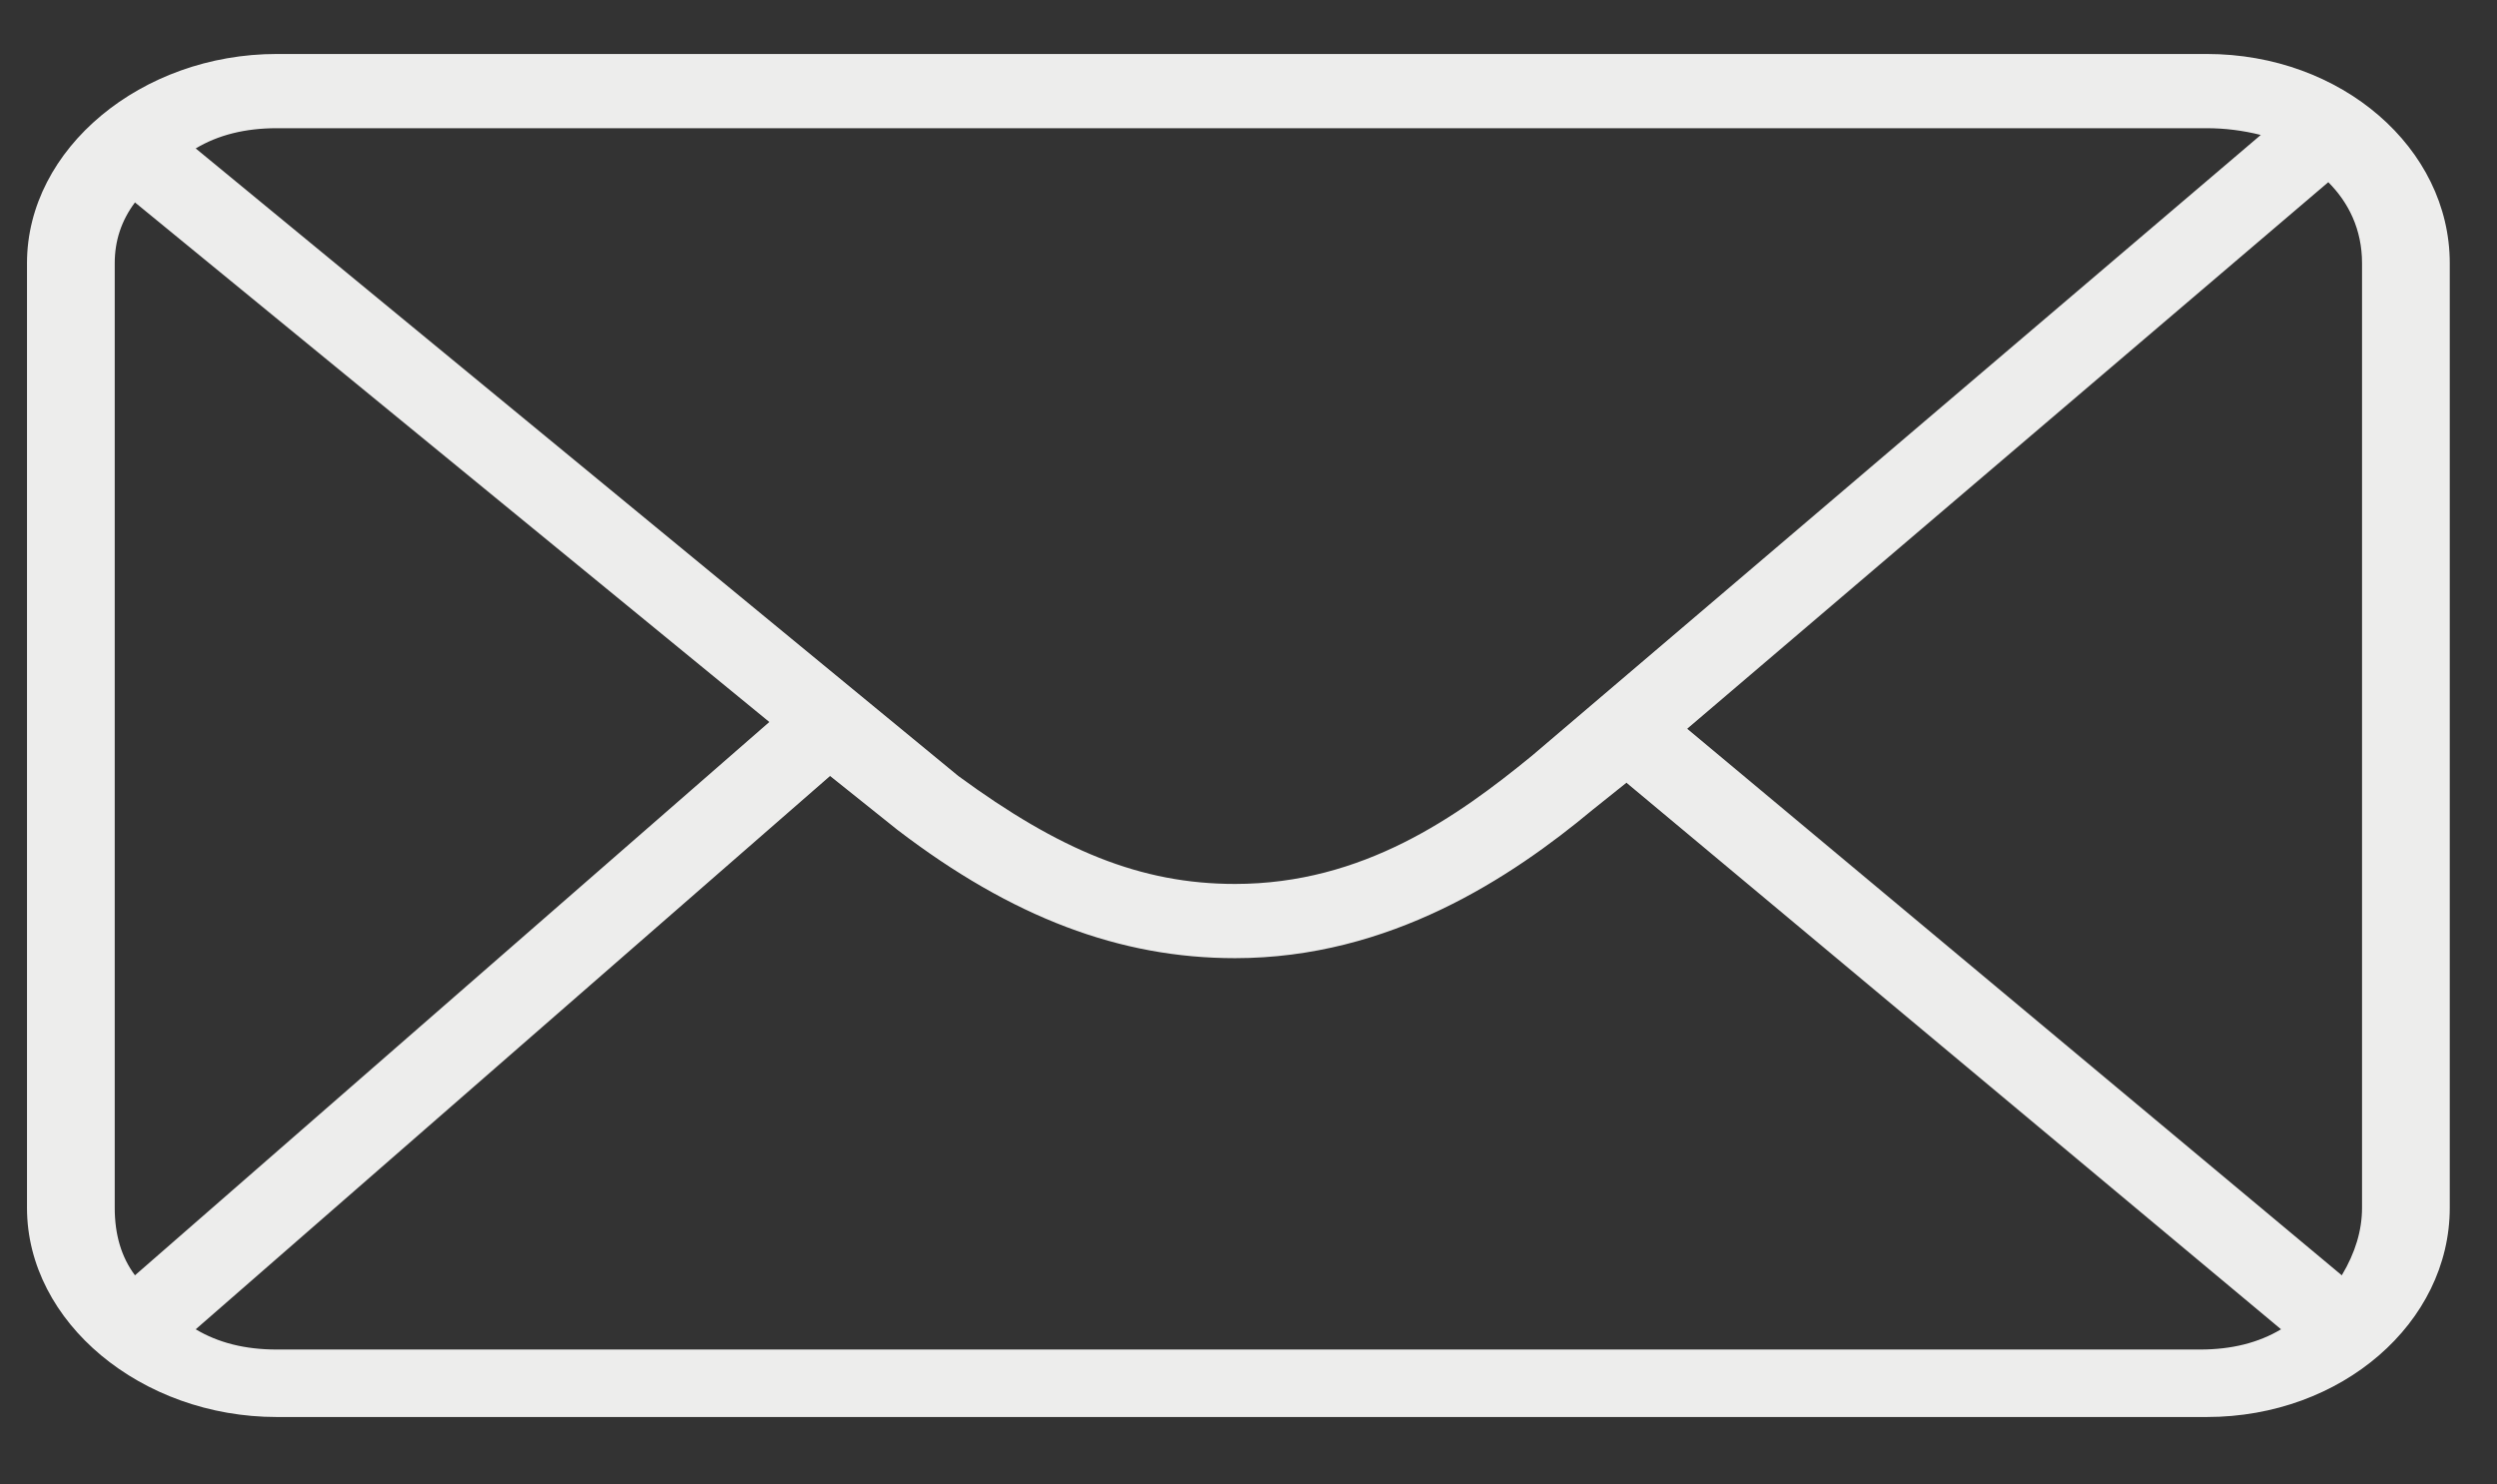 <svg version="1.2" xmlns="http://www.w3.org/2000/svg" viewBox="0 0 37 22" width="37" height="22">
	<rect x="0" y="0" width="37" height="22" fill="#333333" stroke="none"/>
	<title>horní lišta</title>
	<style>
		.s0 { fill: #ededec } 
	</style>
	<g id="horní lišta">
		<path id="piktogram" fill-rule="evenodd" class="s0" d="m36.3 3.9v14c0 1.7-1.6 3.1-3.6 3.1h-28.6c-2 0-3.7-1.4-3.7-3.1v-14c0-1.7 1.7-3.1 3.7-3.1h28.6c2 0 3.6 1.4 3.6 3.1zm-1.3 0c0-0.5-0.2-0.9-0.5-1.2l-9.5 8.1 9.7 8.1q0.3-0.5 0.3-1zm-30.9-2q-0.7 0-1.2 0.3l11.3 9.3c1.5 1.1 2.7 1.6 4.1 1.6 1.9 0 3.3-1 4.4-1.9l10.8-9.2q-0.4-0.1-0.8-0.1zm7.3 8.8l-9.4-7.7q-0.3 0.4-0.3 0.9v14q0 0.6 0.3 1zm21.2 9.3q0.7 0 1.2-0.3l-9.7-8.1-0.5 0.4c-1.2 1-3 2.2-5.3 2.2-1.7 0-3.3-0.6-5-1.9l-1-0.8-9.4 8.2q0.5 0.3 1.2 0.3z"/>
	</g>
</svg>